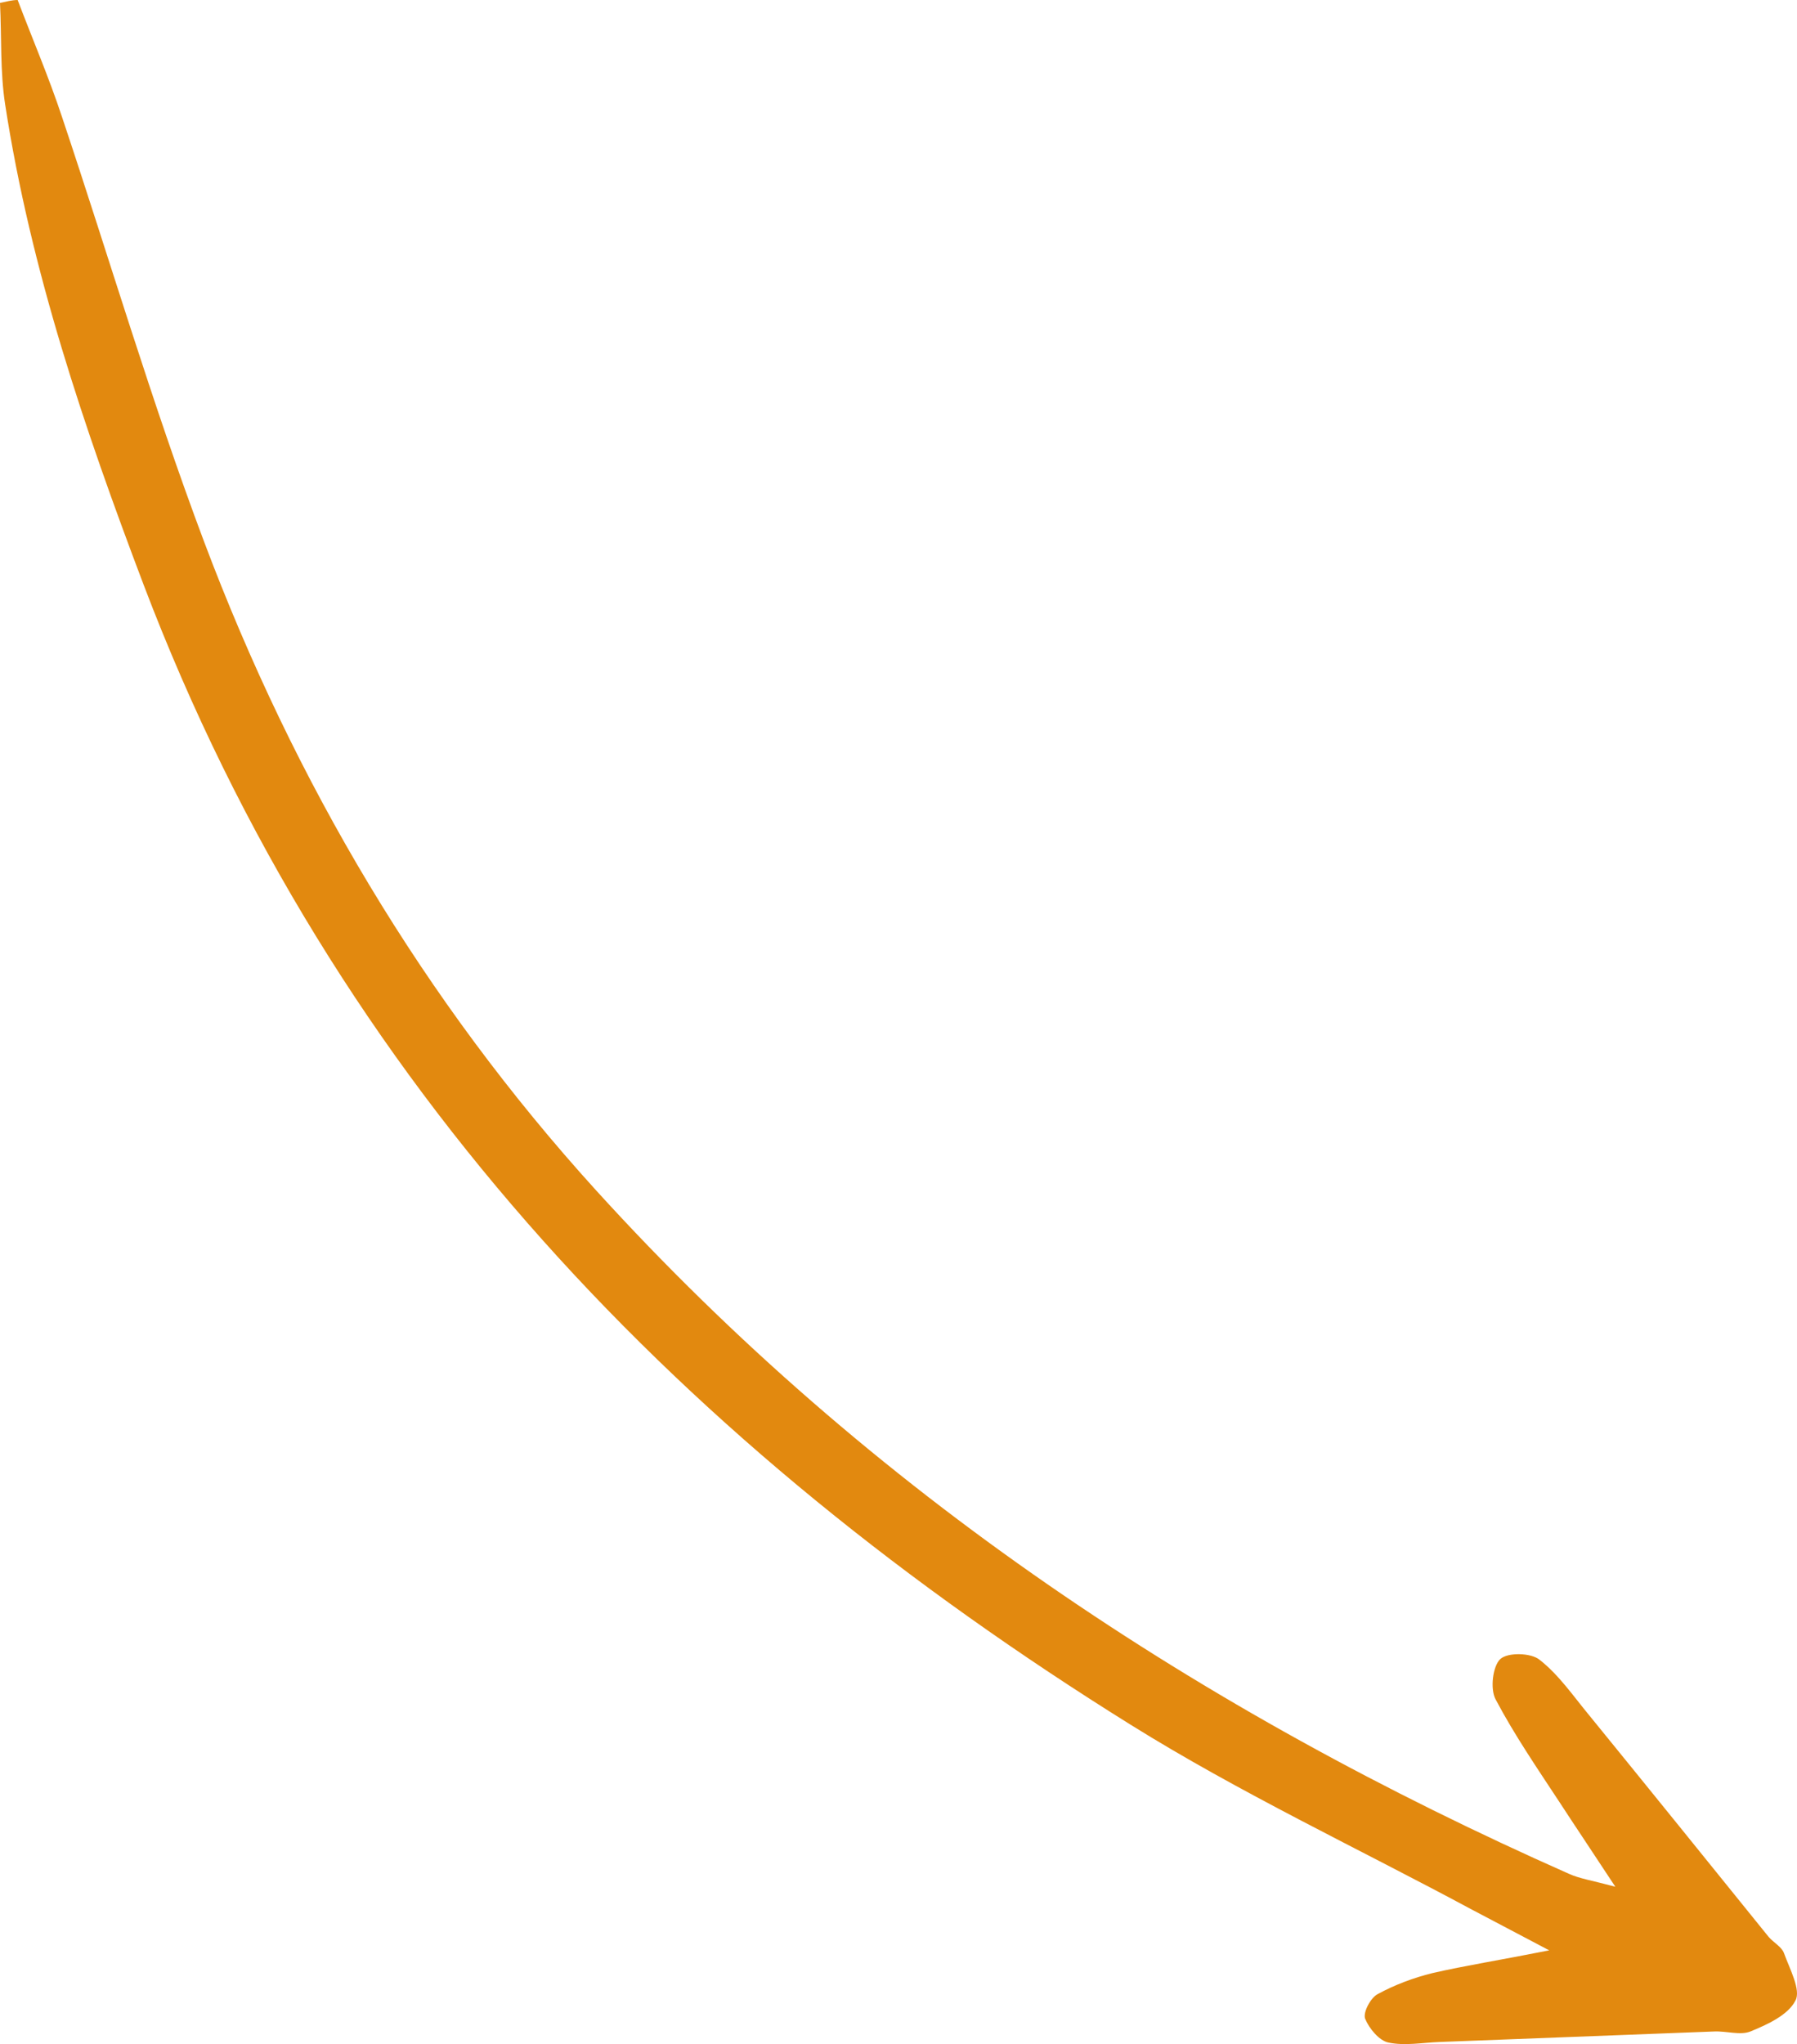 <svg width="51" height="58" viewBox="0 0 51 58" fill="none" xmlns="http://www.w3.org/2000/svg">
<path d="M0 0.083C0.049 1.043 2.28882e-05 2.02 0.146 2.964C0.874 7.683 2.394 12.154 4.076 16.592C9.512 30.899 19.509 41.099 32.078 48.932C35.184 50.869 38.532 52.442 41.768 54.181C42.366 54.496 42.965 54.81 43.968 55.34C42.544 55.622 41.59 55.771 40.651 55.986C40.118 56.118 39.584 56.317 39.099 56.582C38.904 56.681 38.678 57.095 38.743 57.278C38.856 57.559 39.147 57.907 39.406 57.956C39.875 58.056 40.377 57.956 40.862 57.94C43.45 57.84 46.054 57.741 48.643 57.642C48.999 57.625 49.387 57.758 49.678 57.642C50.163 57.443 50.746 57.178 50.956 56.764C51.118 56.466 50.794 55.87 50.632 55.423C50.568 55.241 50.341 55.125 50.196 54.959C48.497 52.856 46.799 50.753 45.1 48.667C44.647 48.12 44.243 47.524 43.693 47.094C43.45 46.895 42.787 46.879 42.577 47.077C42.366 47.276 42.285 47.922 42.447 48.22C42.981 49.23 43.628 50.174 44.259 51.134C44.712 51.83 45.181 52.525 45.844 53.535C45.165 53.353 44.825 53.303 44.534 53.171C34.1 48.551 24.718 42.358 16.921 33.78C12.019 28.382 8.363 22.206 5.791 15.367C4.303 11.409 3.106 7.336 1.763 3.328C1.391 2.202 0.922 1.109 0.501 0C0.34 0 0.162 0.05 0 0.083Z" fill="#E2890F"/>
</svg>
